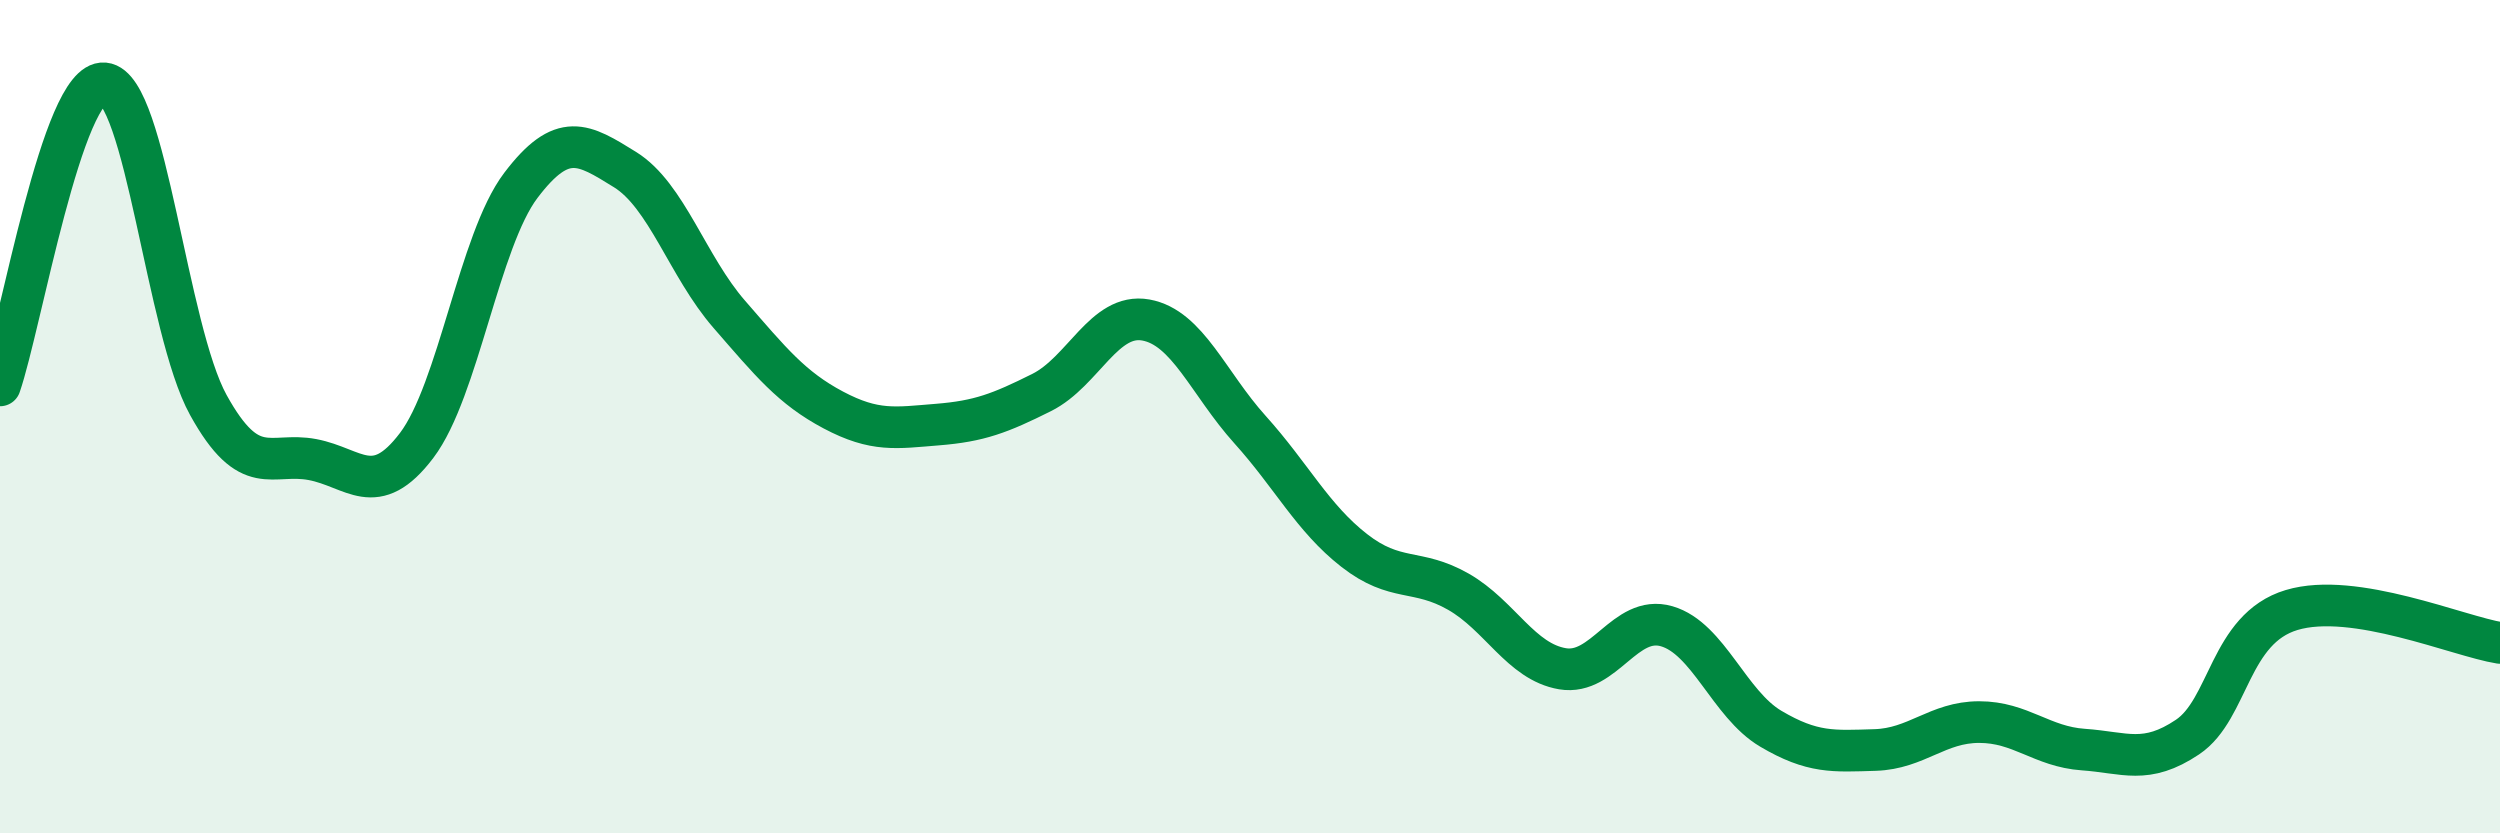 
    <svg width="60" height="20" viewBox="0 0 60 20" xmlns="http://www.w3.org/2000/svg">
      <path
        d="M 0,9.25 C 0.5,7.8 1.5,1.91 2.5,2 C 3.5,2.09 4,7.91 5,9.72 C 6,11.53 6.5,10.84 7.5,11.03 C 8.5,11.22 9,12.01 10,10.69 C 11,9.37 11.5,5.77 12.5,4.45 C 13.5,3.13 14,3.45 15,4.07 C 16,4.69 16.5,6.39 17.5,7.54 C 18.5,8.69 19,9.31 20,9.84 C 21,10.37 21.5,10.27 22.5,10.19 C 23.5,10.11 24,9.92 25,9.42 C 26,8.92 26.5,7.5 27.5,7.68 C 28.5,7.86 29,9.2 30,10.31 C 31,11.42 31.5,12.43 32.5,13.21 C 33.5,13.99 34,13.63 35,14.2 C 36,14.77 36.5,15.88 37.5,16.05 C 38.5,16.22 39,14.74 40,15.03 C 41,15.32 41.5,16.9 42.5,17.49 C 43.5,18.08 44,18.03 45,18 C 46,17.97 46.5,17.33 47.5,17.33 C 48.5,17.33 49,17.92 50,17.99 C 51,18.06 51.5,18.36 52.5,17.69 C 53.5,17.02 53.5,15.09 55,14.64 C 56.5,14.19 59,15.27 60,15.43L60 20L0 20Z"
        fill="#008740"
        opacity="0.1"
        stroke-linecap="round"
        stroke-linejoin="round"
      />
      <path
        d="M 0,9.25 C 0.5,7.8 1.5,1.91 2.5,2 C 3.5,2.09 4,7.91 5,9.72 C 6,11.53 6.5,10.84 7.5,11.03 C 8.5,11.22 9,12.01 10,10.69 C 11,9.37 11.5,5.77 12.5,4.45 C 13.5,3.13 14,3.45 15,4.07 C 16,4.69 16.5,6.39 17.5,7.54 C 18.5,8.69 19,9.31 20,9.84 C 21,10.37 21.5,10.27 22.5,10.19 C 23.5,10.11 24,9.92 25,9.42 C 26,8.92 26.5,7.5 27.5,7.68 C 28.5,7.86 29,9.2 30,10.31 C 31,11.42 31.5,12.43 32.5,13.21 C 33.5,13.99 34,13.63 35,14.2 C 36,14.77 36.5,15.88 37.5,16.05 C 38.5,16.22 39,14.74 40,15.03 C 41,15.32 41.5,16.9 42.5,17.49 C 43.5,18.08 44,18.03 45,18 C 46,17.97 46.5,17.33 47.5,17.33 C 48.5,17.33 49,17.92 50,17.99 C 51,18.06 51.5,18.36 52.5,17.69 C 53.5,17.02 53.5,15.09 55,14.64 C 56.5,14.19 59,15.27 60,15.43"
        stroke="#008740"
        stroke-width="1"
        fill="none"
        stroke-linecap="round"
        stroke-linejoin="round"
      />
    </svg>
  